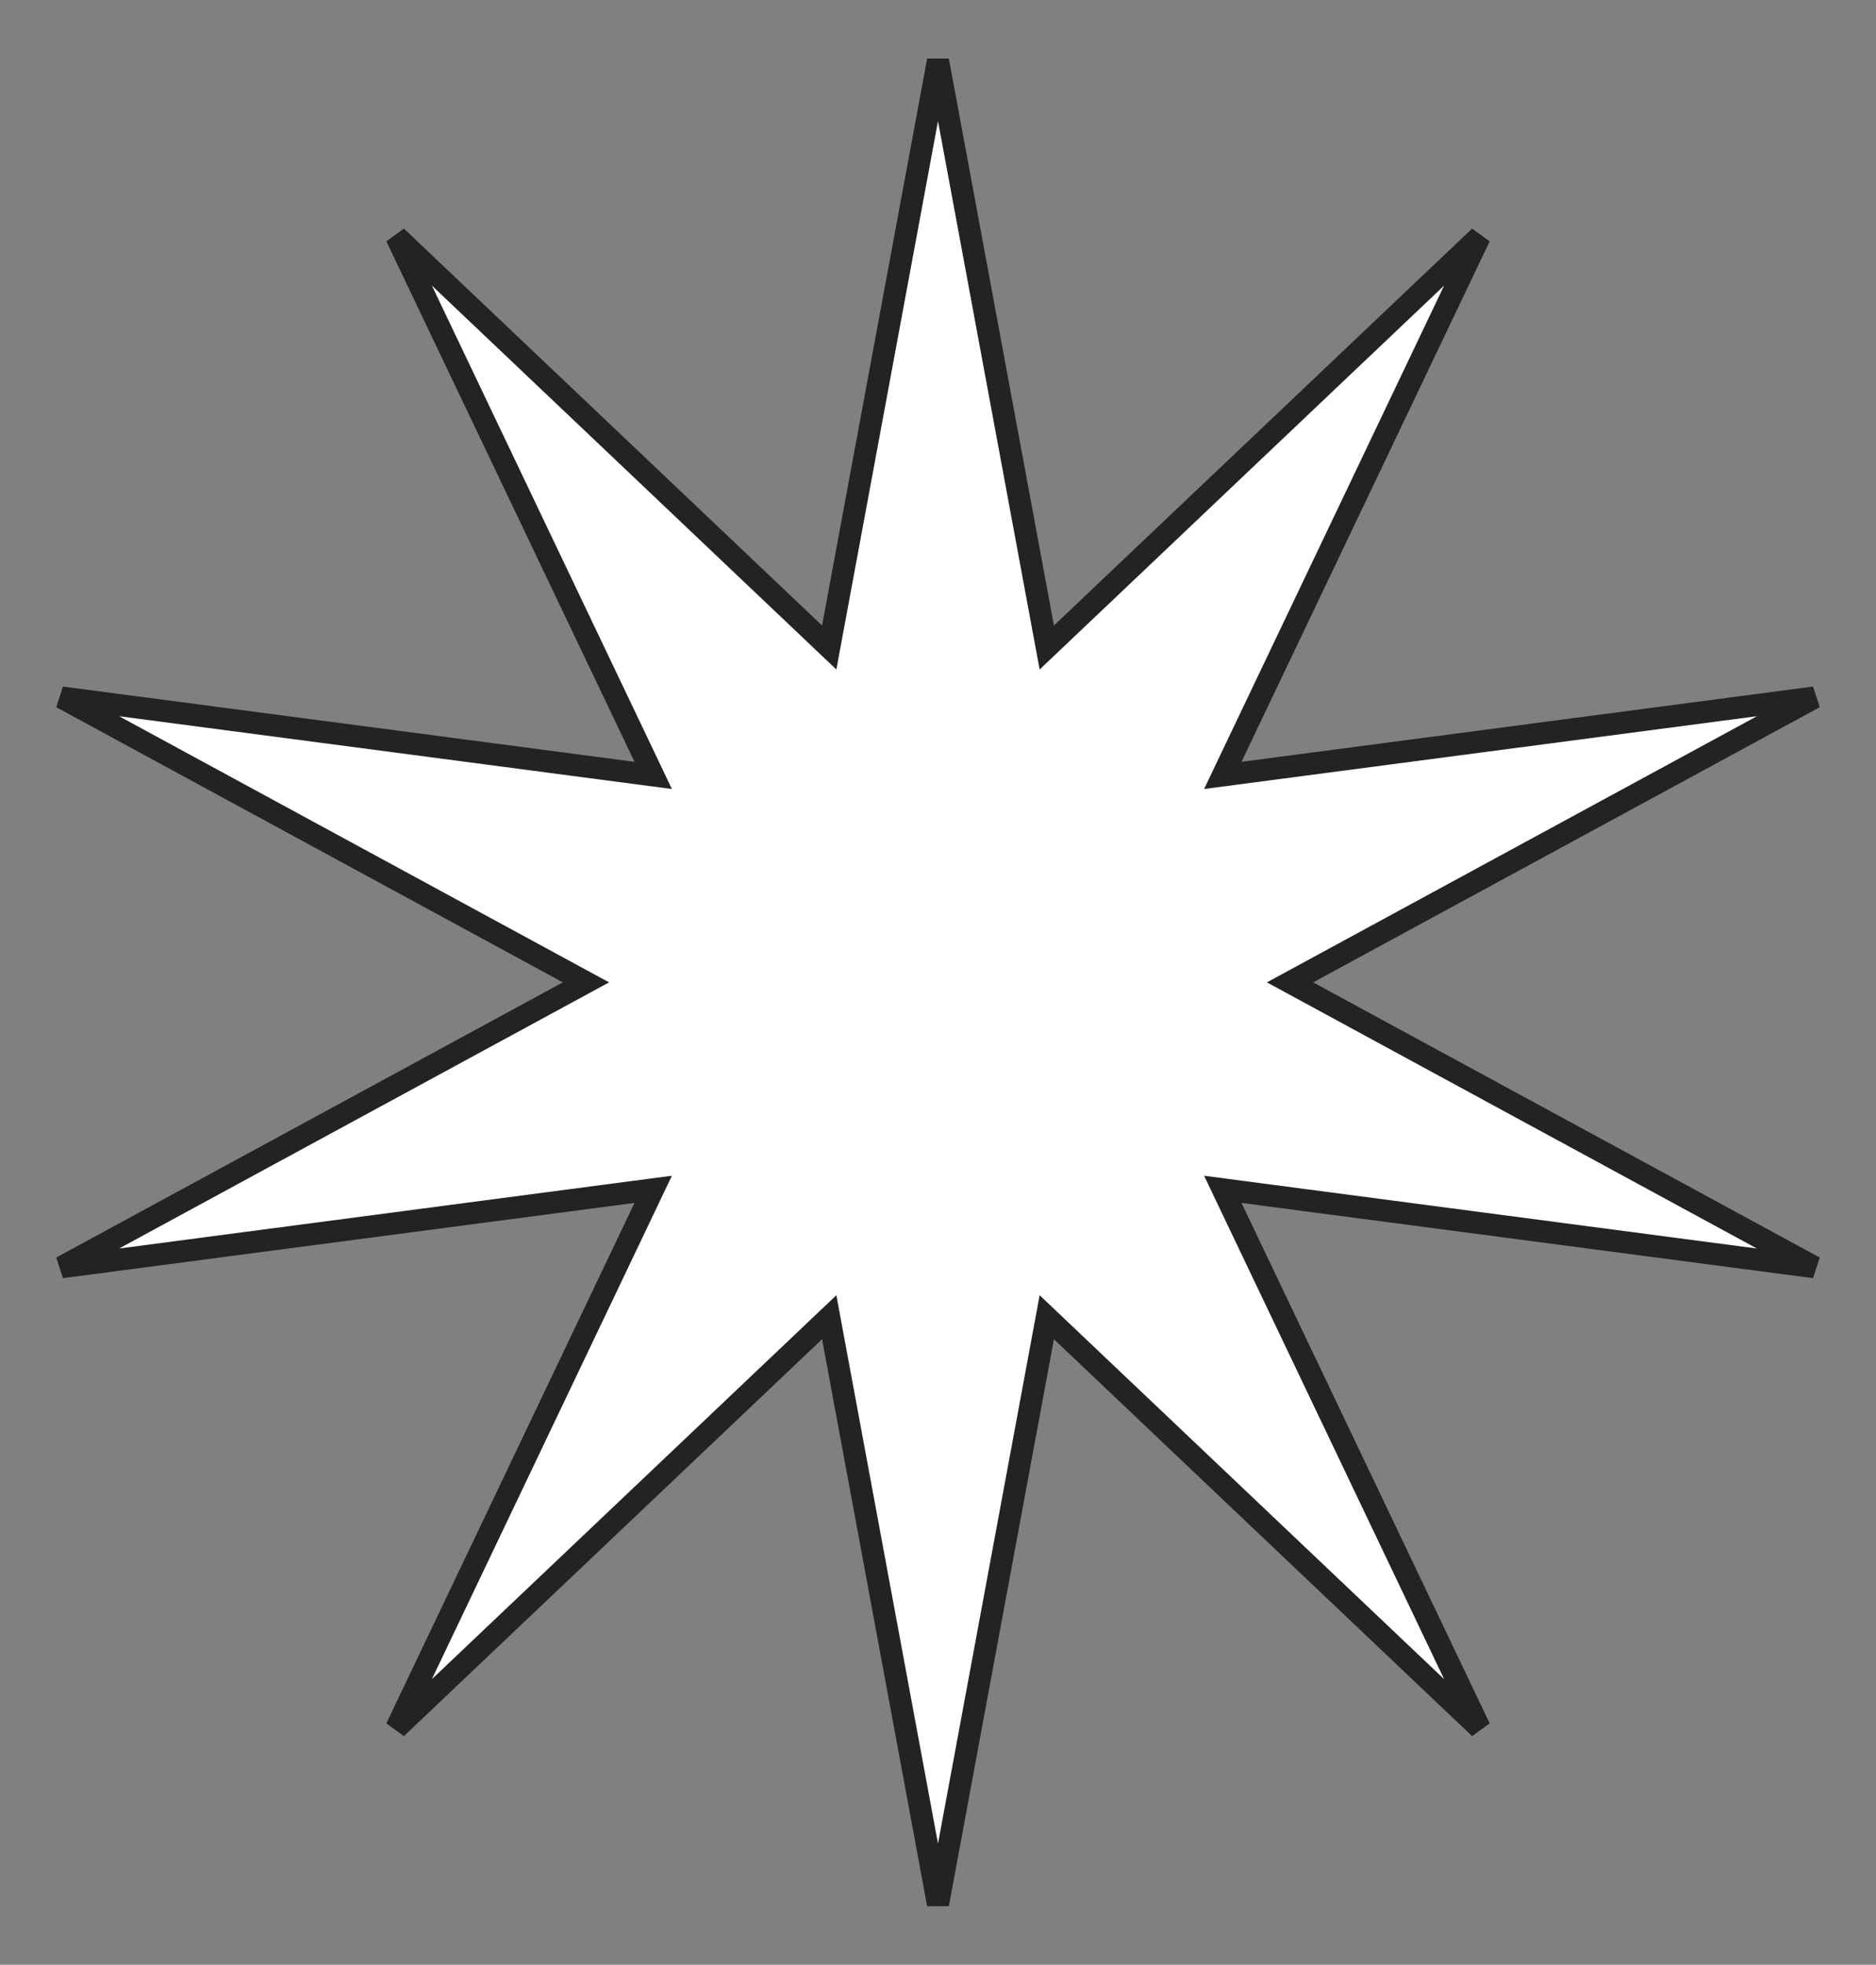 <?xml version="1.0" encoding="UTF-8"?> <svg xmlns="http://www.w3.org/2000/svg" width="85" height="89" viewBox="0 0 85 89" fill="none"><rect x="0" y="0" width="85" height="89" fill="#808080" stroke="none"/> <path d="M47.261 28.426L47.429 29.331L48.097 28.697L67.044 10.718L55.8 34.294L55.404 35.125L56.316 35.005L82.213 31.596L59.259 44.061L58.45 44.5L59.259 44.939L82.213 57.404L56.316 53.995L55.404 53.875L55.8 54.706L67.044 78.282L48.097 60.303L47.429 59.669L47.261 60.574L42.5 86.257L37.739 60.574L37.571 59.669L36.903 60.303L17.956 78.282L29.2 54.706L29.596 53.875L28.683 53.995L2.787 57.404L25.741 44.939L26.55 44.5L25.741 44.061L2.787 31.596L28.683 35.005L29.596 35.125L29.2 34.294L17.956 10.718L36.903 28.697L37.571 29.331L37.739 28.426L42.5 2.743L47.261 28.426Z" fill="white" stroke="#232323"></path> </svg> 